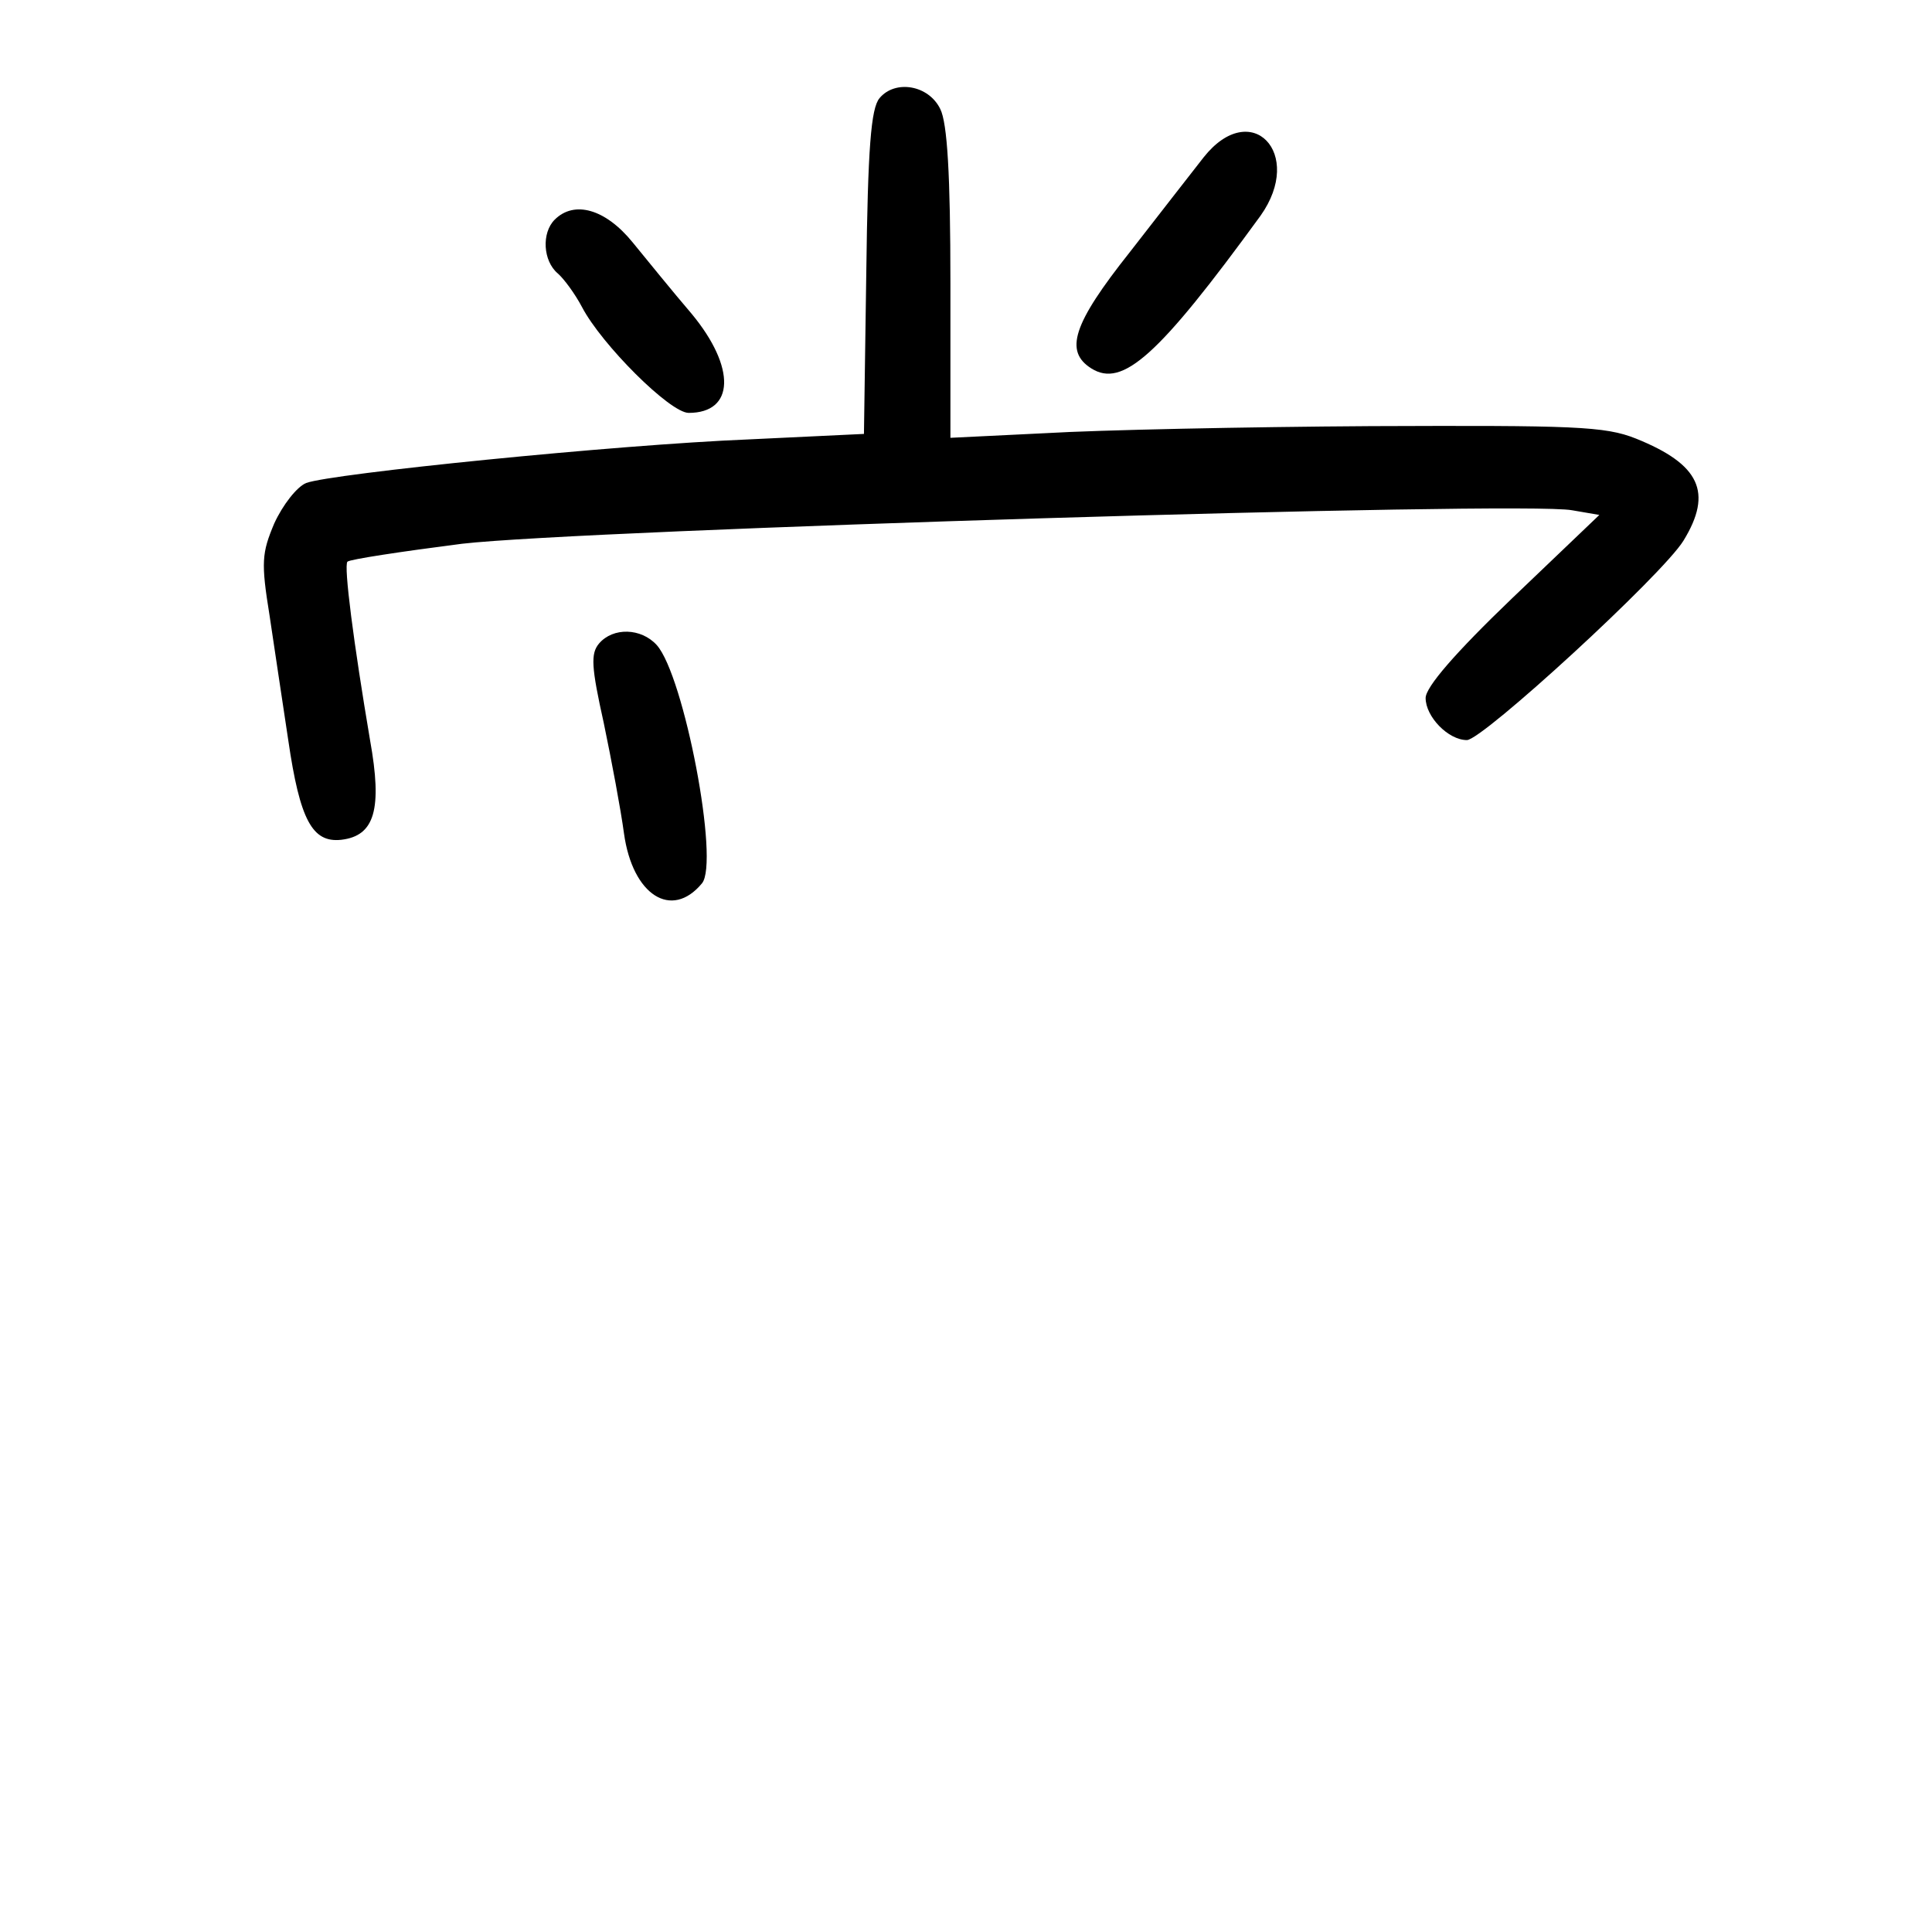 <?xml version="1.0" standalone="no"?>
<!DOCTYPE svg PUBLIC "-//W3C//DTD SVG 20010904//EN"
 "http://www.w3.org/TR/2001/REC-SVG-20010904/DTD/svg10.dtd">
<svg version="1.0" xmlns="http://www.w3.org/2000/svg"
 width="248pt" height="248pt" viewBox="0 0 248 248"
 preserveAspectRatio="xMidYMid meet">
<g transform="translate(0,248) scale(0.1,-0.1)"
fill="#000000" stroke="none">
<path d="M1129 2354 c-11 -13 -15 -64 -17 -224 l-3 -207 -147 -7 c-173 -7
-537 -44 -569 -56 -12 -5 -30 -28 -41 -52 -16 -38 -17 -50 -6 -118 6 -41 17
-113 24 -160 15 -103 31 -132 68 -128 43 5 53 39 37 128 -21 124 -34 224 -29
229 3 3 69 13 147 23 155 18 1361 55 1425 43 l35 -6 -112 -107 c-73 -70 -111
-114 -111 -128 0 -24 29 -54 53 -54 20 0 251 212 278 256 38 62 21 98 -61 131
-40 16 -80 17 -340 16 -162 -1 -350 -5 -417 -9 l-123 -6 0 198 c0 140 -4 206
-13 224 -15 31 -58 38 -78 14z"/>
<path d="M1545 2278 c-14 -18 -57 -73 -95 -122 -73 -92 -84 -127 -49 -149 40
-25 86 16 217 196 57 80 -12 152 -73 75z"/>
<path d="M712 2198 c-17 -17 -15 -53 4 -69 8 -7 22 -26 31 -43 25 -48 113
-136 137 -136 59 0 61 58 4 127 -24 28 -58 70 -76 92 -35 43 -75 54 -100 29z"/>
<path d="M769 1654 c-11 -13 -10 -30 6 -102 10 -48 22 -112 26 -142 11 -79 61
-111 100 -64 23 27 -23 267 -58 306 -20 22 -56 23 -74 2z"/>
</g>
</svg>
